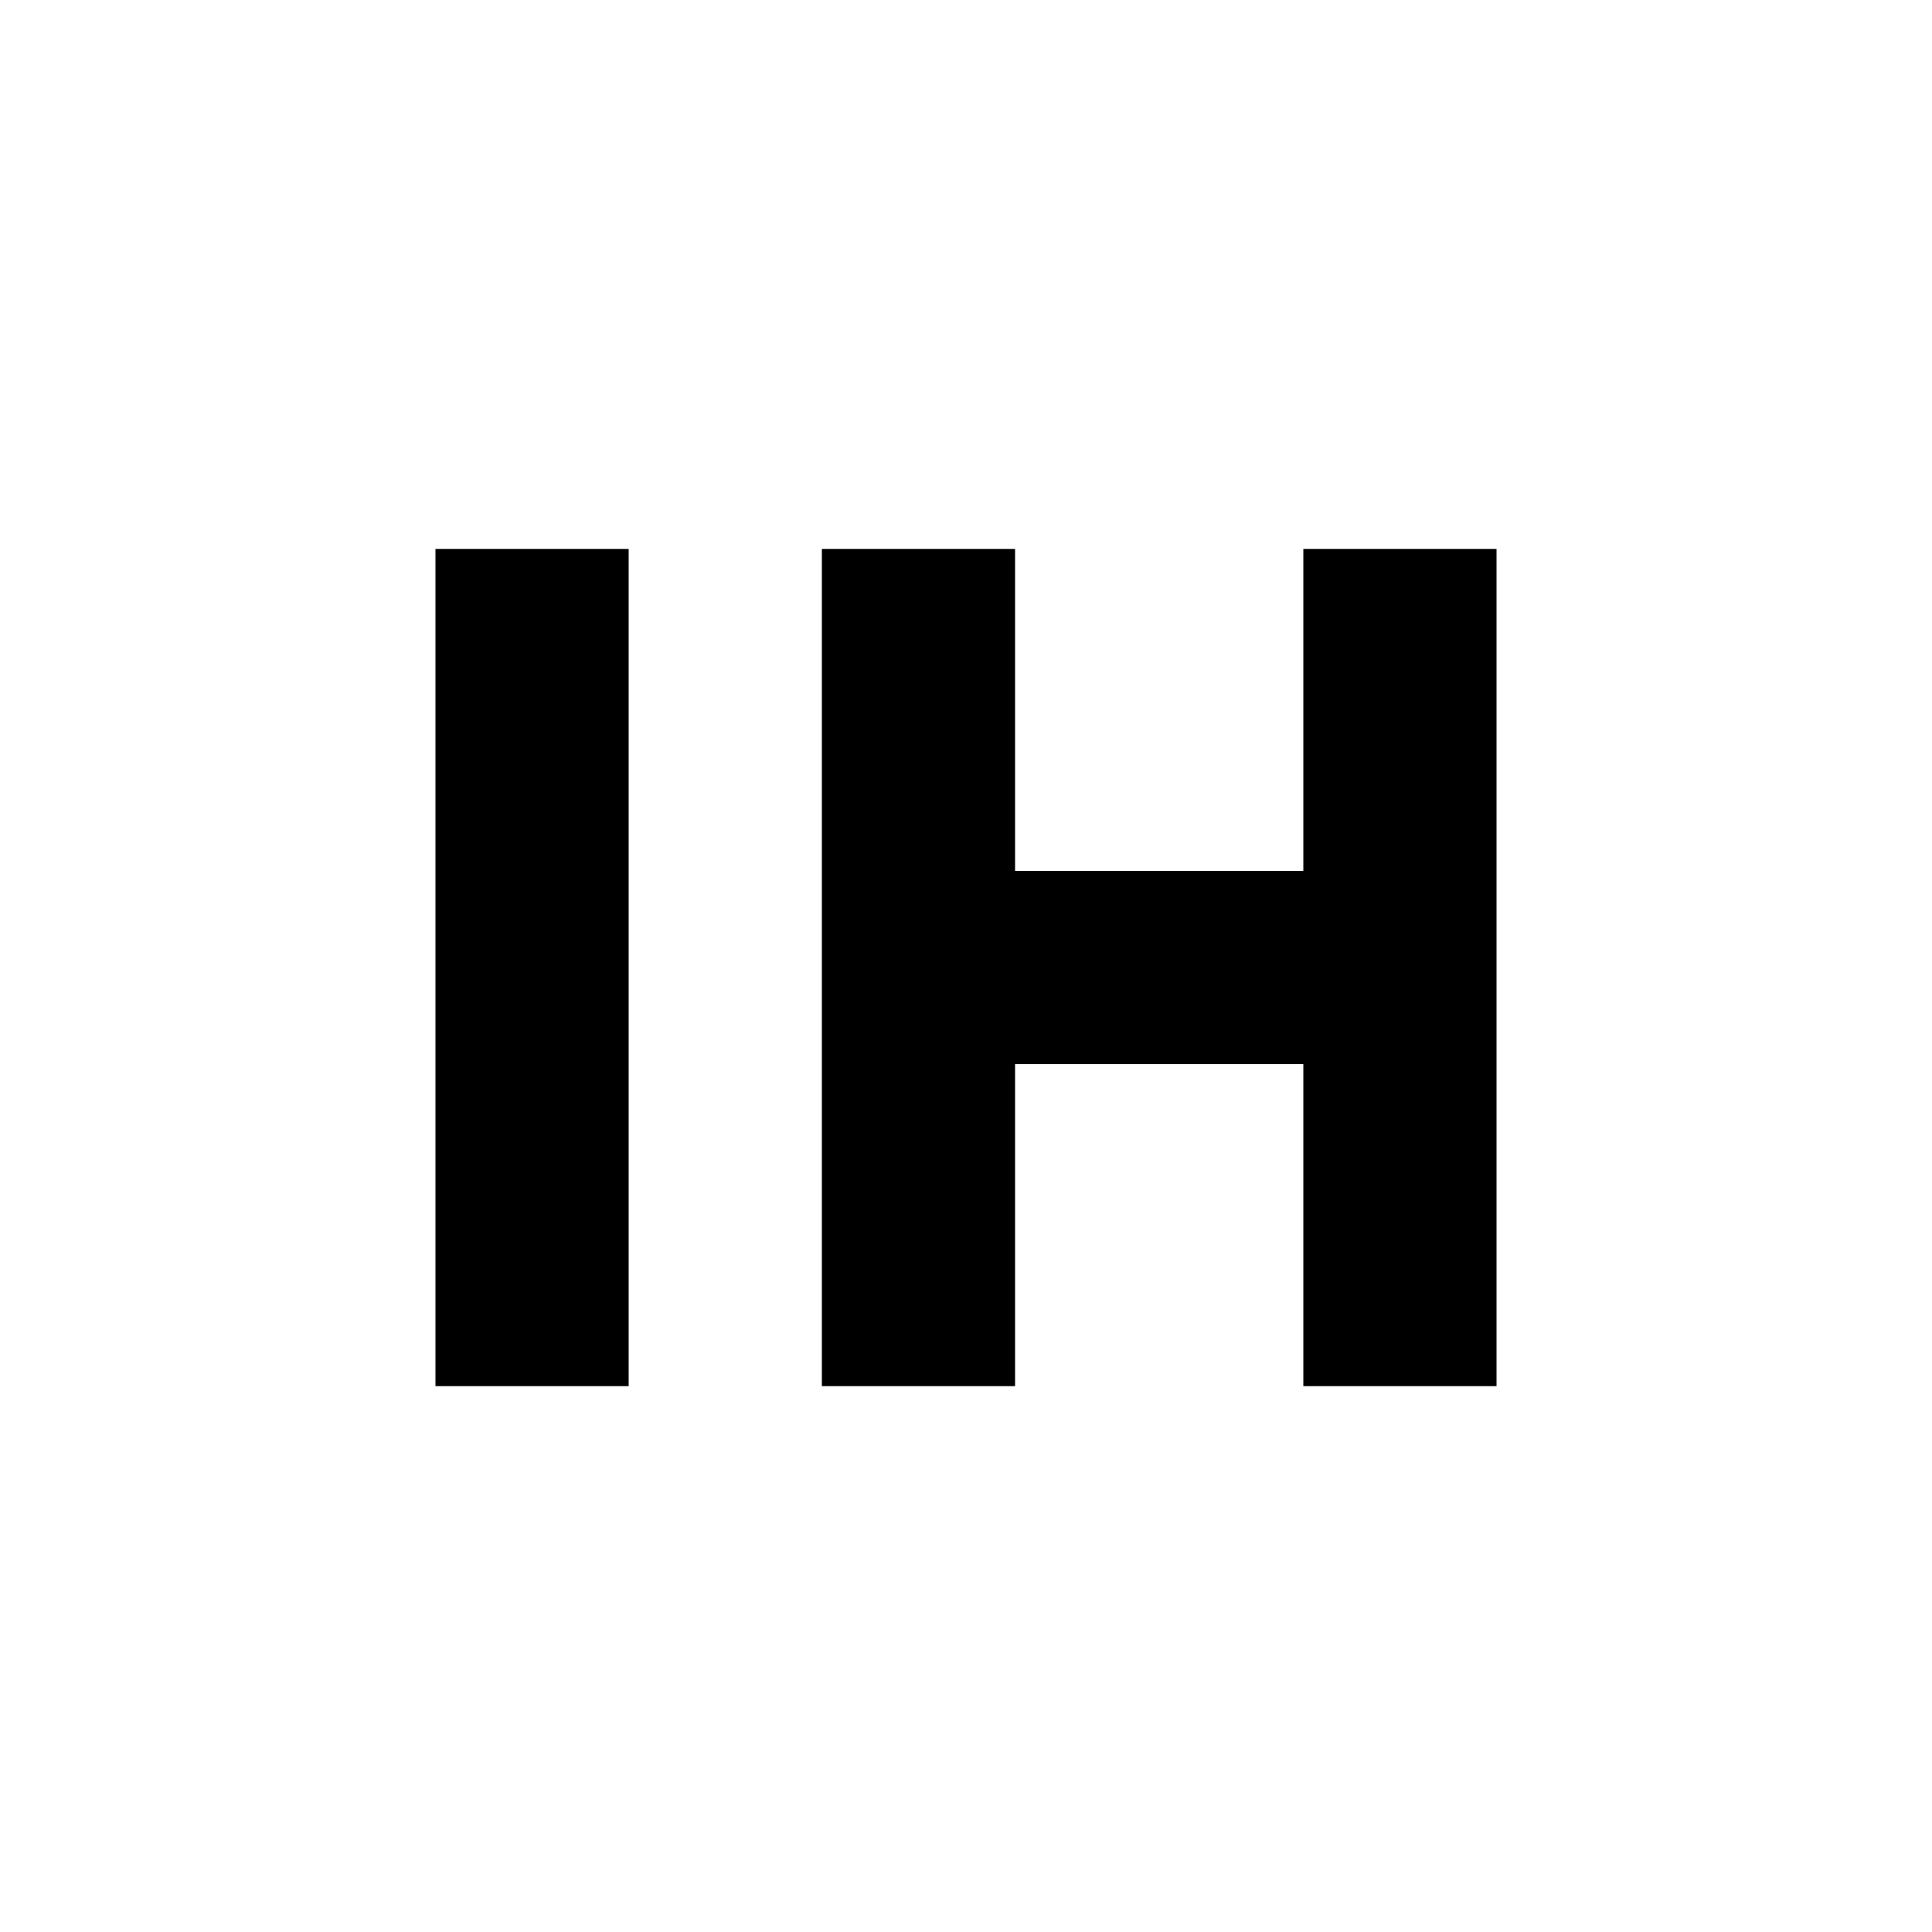 <svg version="1.1" id="Layer_1" xmlns:x="ns_extend;" xmlns:i="ns_ai;" xmlns:graph="ns_graphs;" xmlns="http://www.w3.org/2000/svg" xmlns:xlink="http://www.w3.org/1999/xlink" x="0px" y="0px" viewBox="0 0 63 63" style="enable-background:new 0 0 63 63;" xml:space="preserve">
 <style type="text/css">
  .st0{fill:#FFFFFF;}
 </style>
 <g>
  <g>
   <rect class="st0" width="63" height="63">
   </rect>
   <g>
    <rect x="14.2" y="17.9" width="6.3" height="27.3">
    </rect>
    <rect x="26.8" y="17.9" width="6.3" height="27.3">
    </rect>
    <rect x="32" y="28.4" width="11.6" height="6.3">
    </rect>
    <rect x="42.5" y="17.9" width="6.3" height="27.3">
    </rect>
   </g>
  </g>
 </g>
</svg>